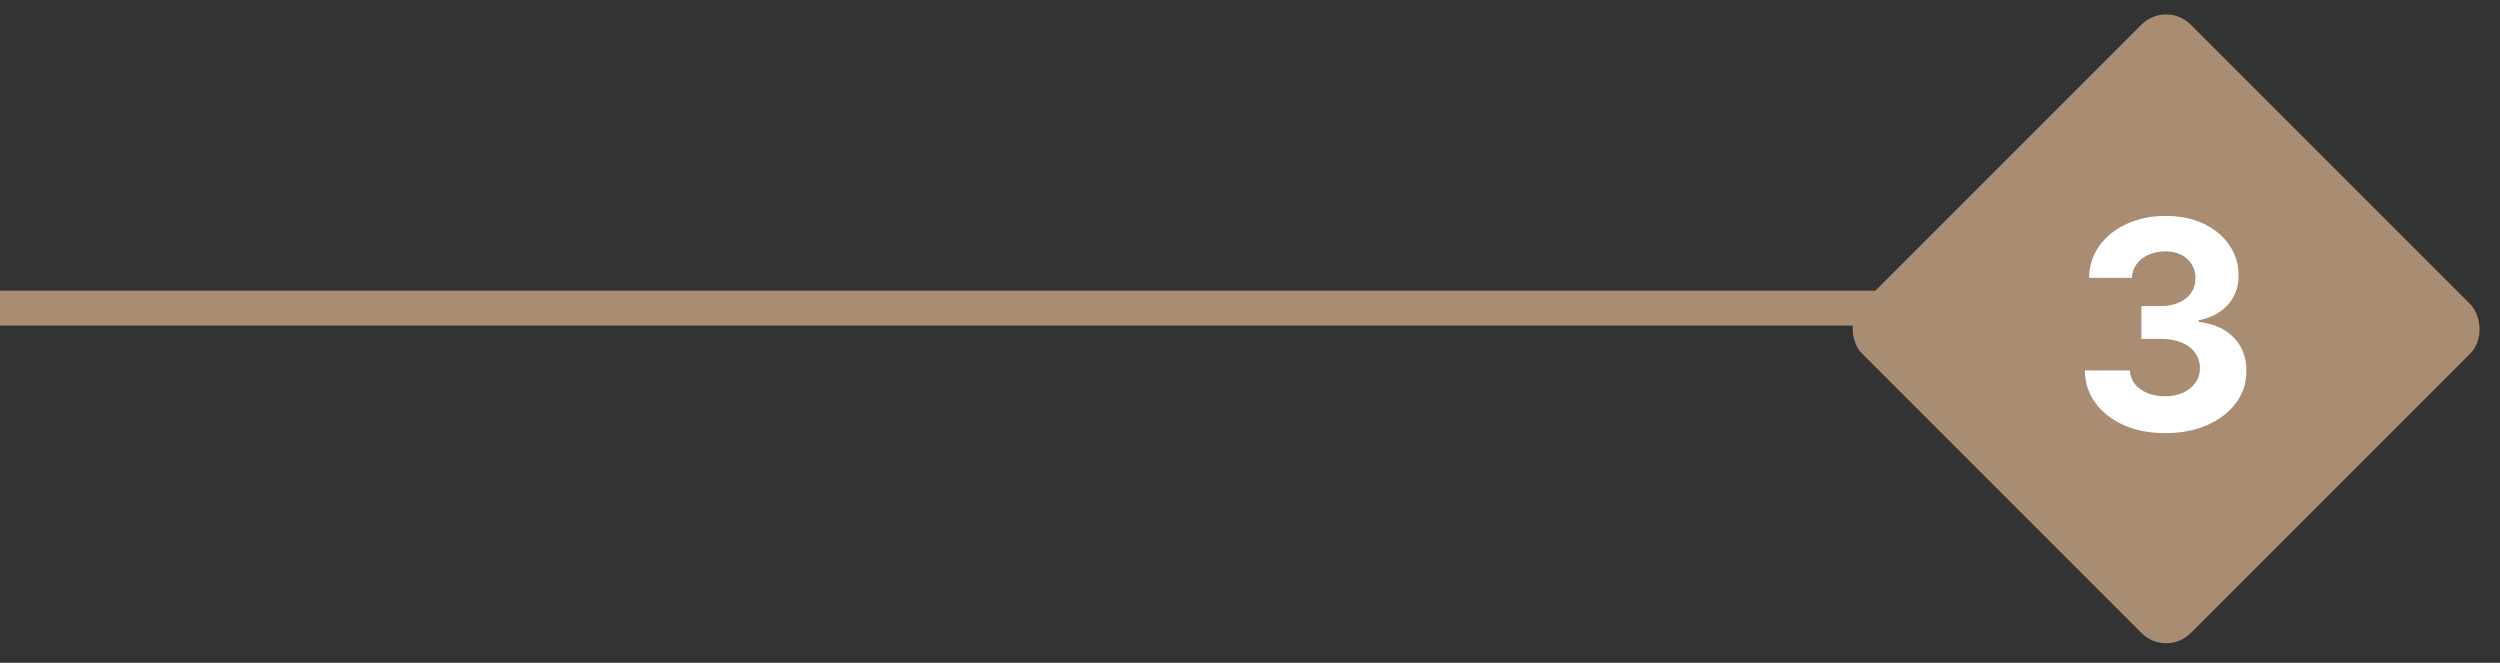 <svg width="215" height="57" viewBox="0 0 215 57" fill="none" xmlns="http://www.w3.org/2000/svg">
<rect x="0" y="0" width="215" height="57" fill="#333333" stroke="none"/>
<rect width="40" height="40" rx="3" transform="matrix(-0.707 0.707 0.707 0.707 186.284 0)" fill="#A98D73"/>
<path d="M186.194 37.249C184.868 37.249 183.688 37.021 182.652 36.565C181.622 36.103 180.808 35.47 180.211 34.665C179.619 33.854 179.314 32.919 179.296 31.86H183.167C183.191 32.304 183.336 32.694 183.602 33.032C183.874 33.363 184.235 33.62 184.685 33.804C185.135 33.987 185.641 34.079 186.203 34.079C186.789 34.079 187.307 33.976 187.757 33.769C188.207 33.561 188.559 33.274 188.813 32.907C189.068 32.54 189.195 32.117 189.195 31.638C189.195 31.152 189.059 30.723 188.787 30.351C188.52 29.972 188.136 29.676 187.632 29.463C187.135 29.25 186.543 29.143 185.857 29.143H184.161V26.32H185.857C186.437 26.32 186.949 26.219 187.393 26.018C187.843 25.817 188.192 25.539 188.44 25.184C188.689 24.823 188.813 24.402 188.813 23.923C188.813 23.467 188.704 23.068 188.485 22.724C188.272 22.375 187.97 22.103 187.579 21.908C187.194 21.712 186.745 21.615 186.23 21.615C185.709 21.615 185.232 21.709 184.8 21.899C184.368 22.082 184.022 22.346 183.762 22.689C183.501 23.032 183.362 23.435 183.344 23.896H179.66C179.678 22.849 179.977 21.925 180.557 21.126C181.137 20.327 181.918 19.703 182.901 19.253C183.889 18.797 185.005 18.57 186.248 18.57C187.502 18.57 188.6 18.797 189.541 19.253C190.482 19.709 191.213 20.325 191.734 21.1C192.261 21.869 192.521 22.733 192.515 23.692C192.521 24.71 192.205 25.559 191.565 26.24C190.932 26.921 190.106 27.353 189.088 27.536V27.678C190.426 27.85 191.444 28.314 192.142 29.072C192.847 29.824 193.196 30.765 193.19 31.895C193.196 32.931 192.897 33.851 192.293 34.656C191.696 35.461 190.87 36.094 189.816 36.556C188.763 37.018 187.556 37.249 186.194 37.249Z" fill="white"/>
<line y1="26.5" x2="174.533" y2="26.5" stroke="#A98D73" stroke-width="3"/>
</svg>
